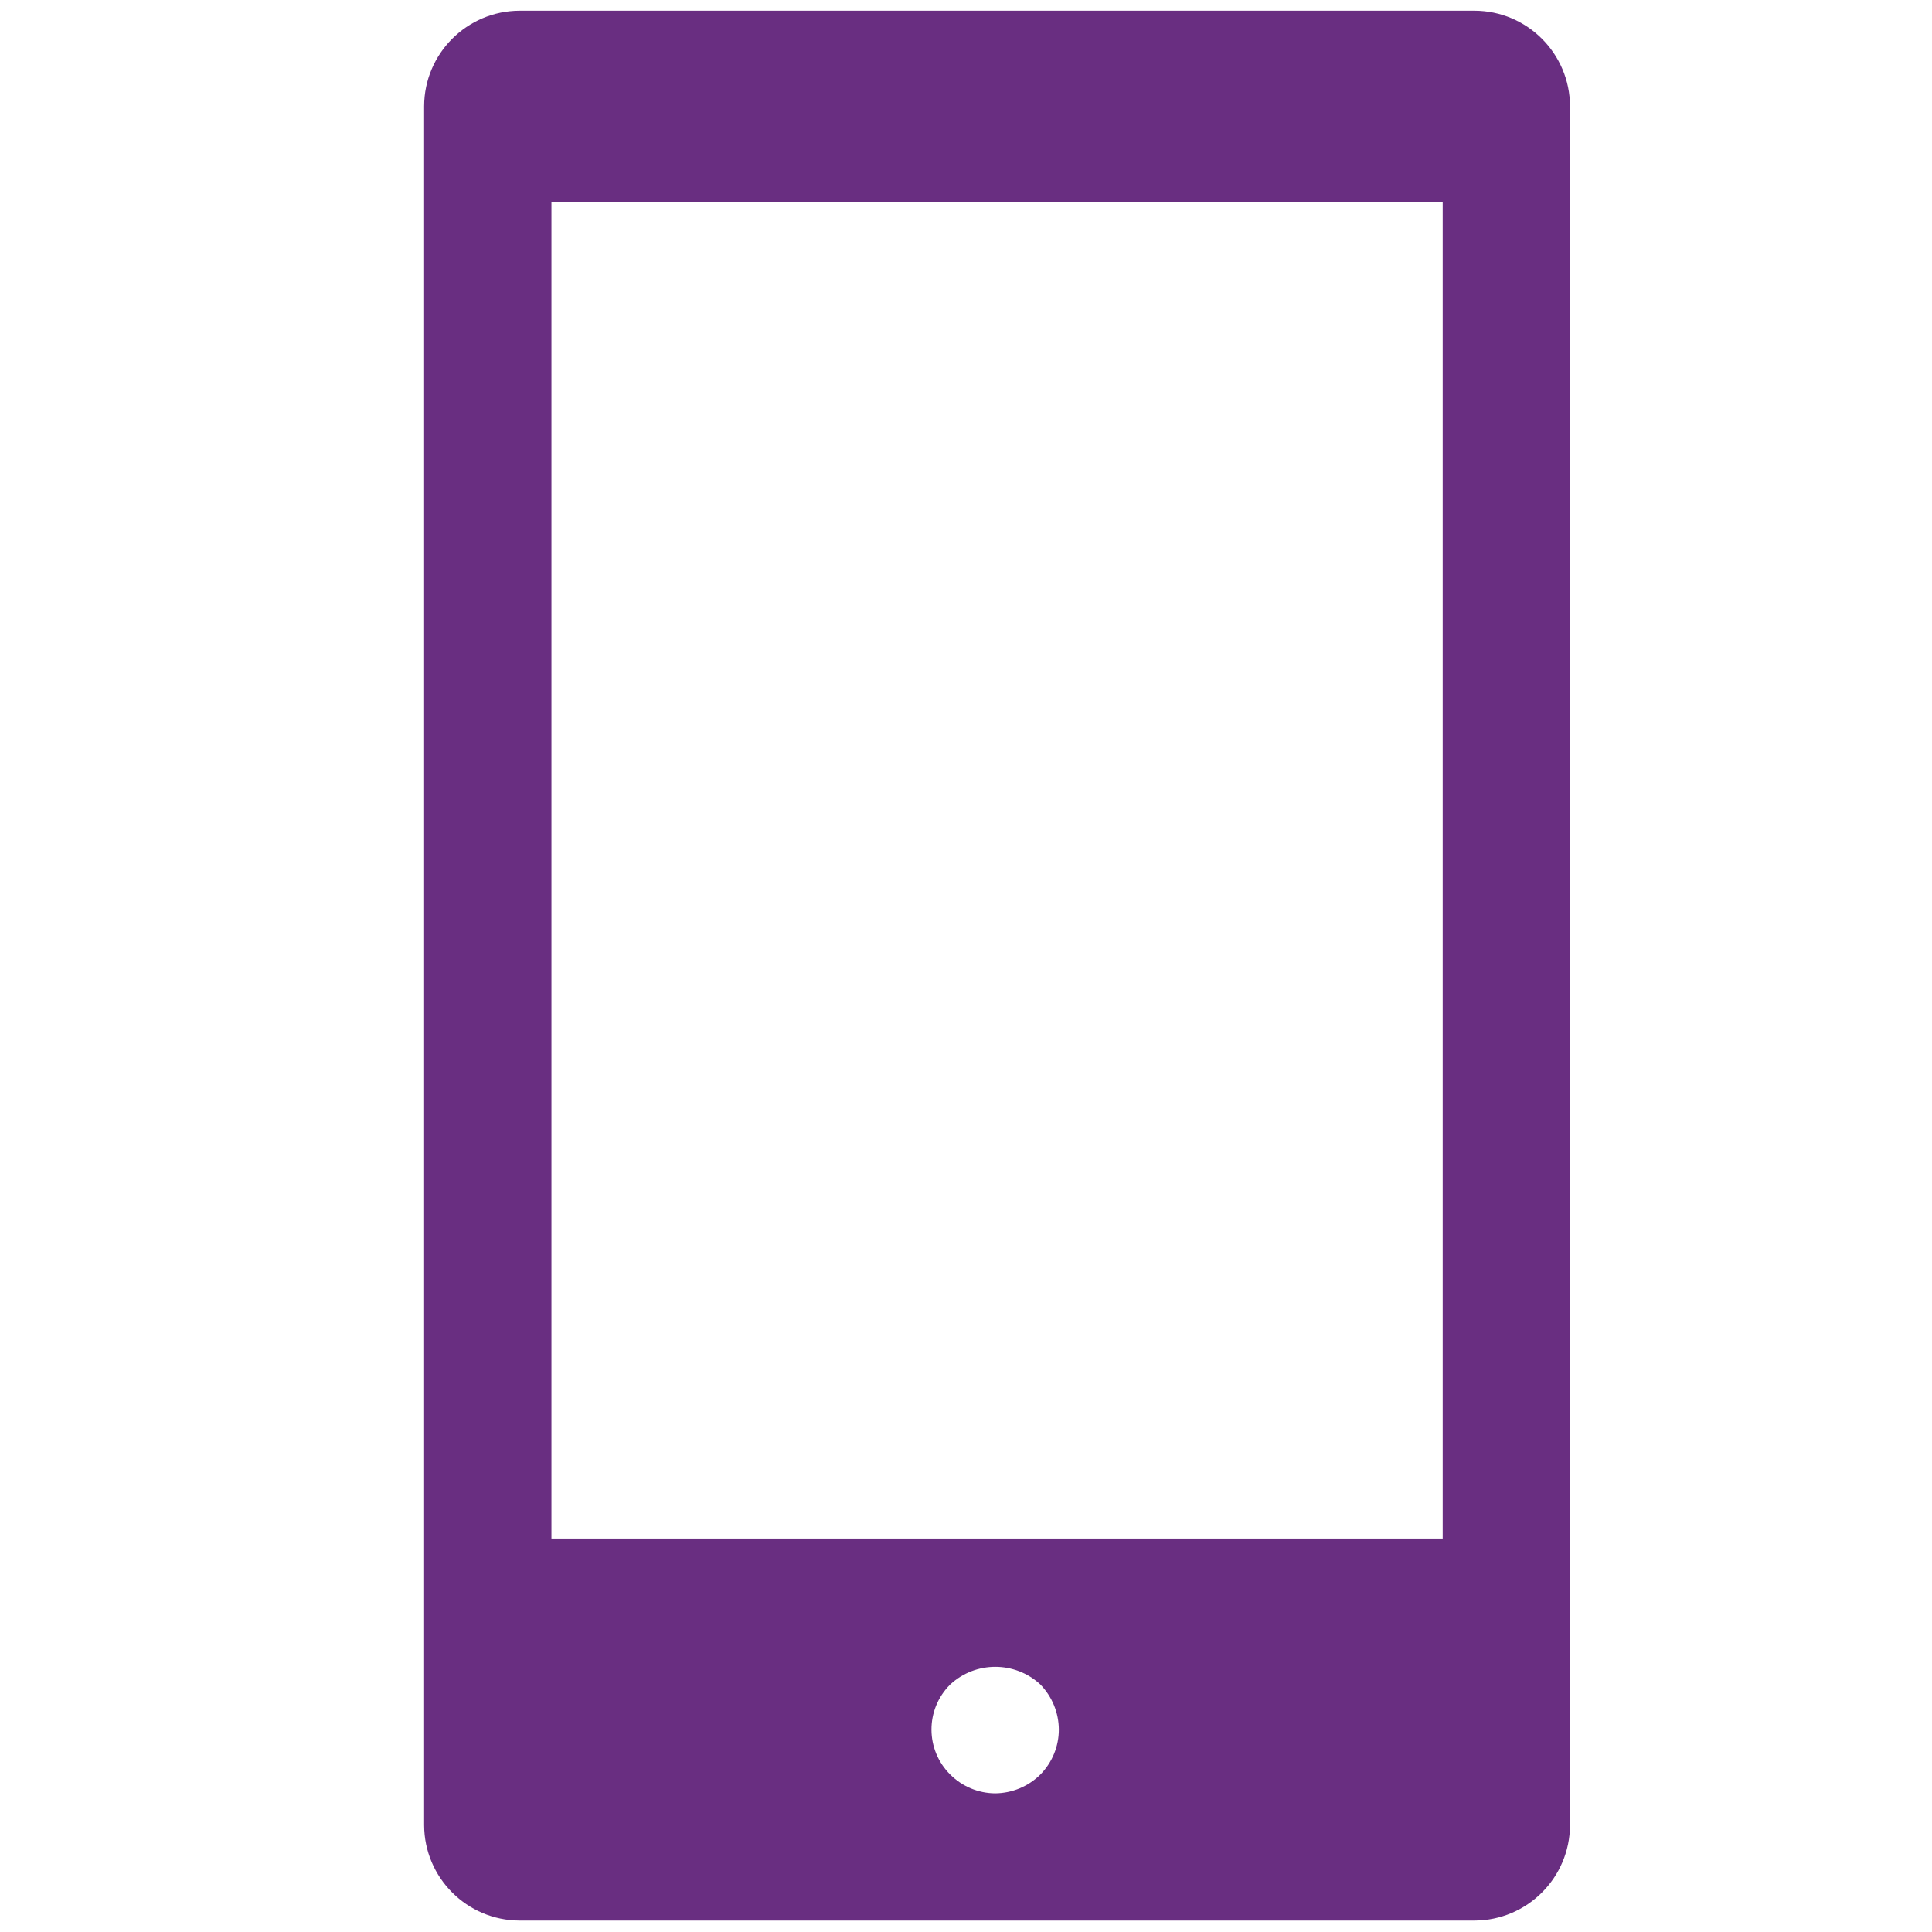 <?xml version="1.0" encoding="UTF-8"?> <svg xmlns="http://www.w3.org/2000/svg" id="Laag_1" data-name="Laag 1" width="800" height="800" viewBox="0 0 800 800"><defs><style> .cls-1 { fill: #692e81; } </style></defs><path class="cls-1" d="M610.57,4.44H215.16c-21.81,.07-39.48,17.73-39.54,39.54V755.72c.07,21.81,17.73,39.48,39.54,39.54h395.41c21.81-.07,39.48-17.73,39.54-39.54V43.98c-.07-21.81-17.73-39.48-39.54-39.54Zm-179.79,730.37c-4.99,4.93-11.7,7.72-18.72,7.78-6.98-.05-13.65-2.85-18.58-7.78-10.3-10.21-10.38-26.83-.17-37.13,.06-.06,.11-.11,.17-.17,10.52-9.74,26.78-9.74,37.3,0,4.87,5,7.62,11.69,7.66,18.66,0,6.98-2.76,13.67-7.66,18.64Zm166.61-97.72H228.34V83.52h369.05V637.09Z"></path></svg> 